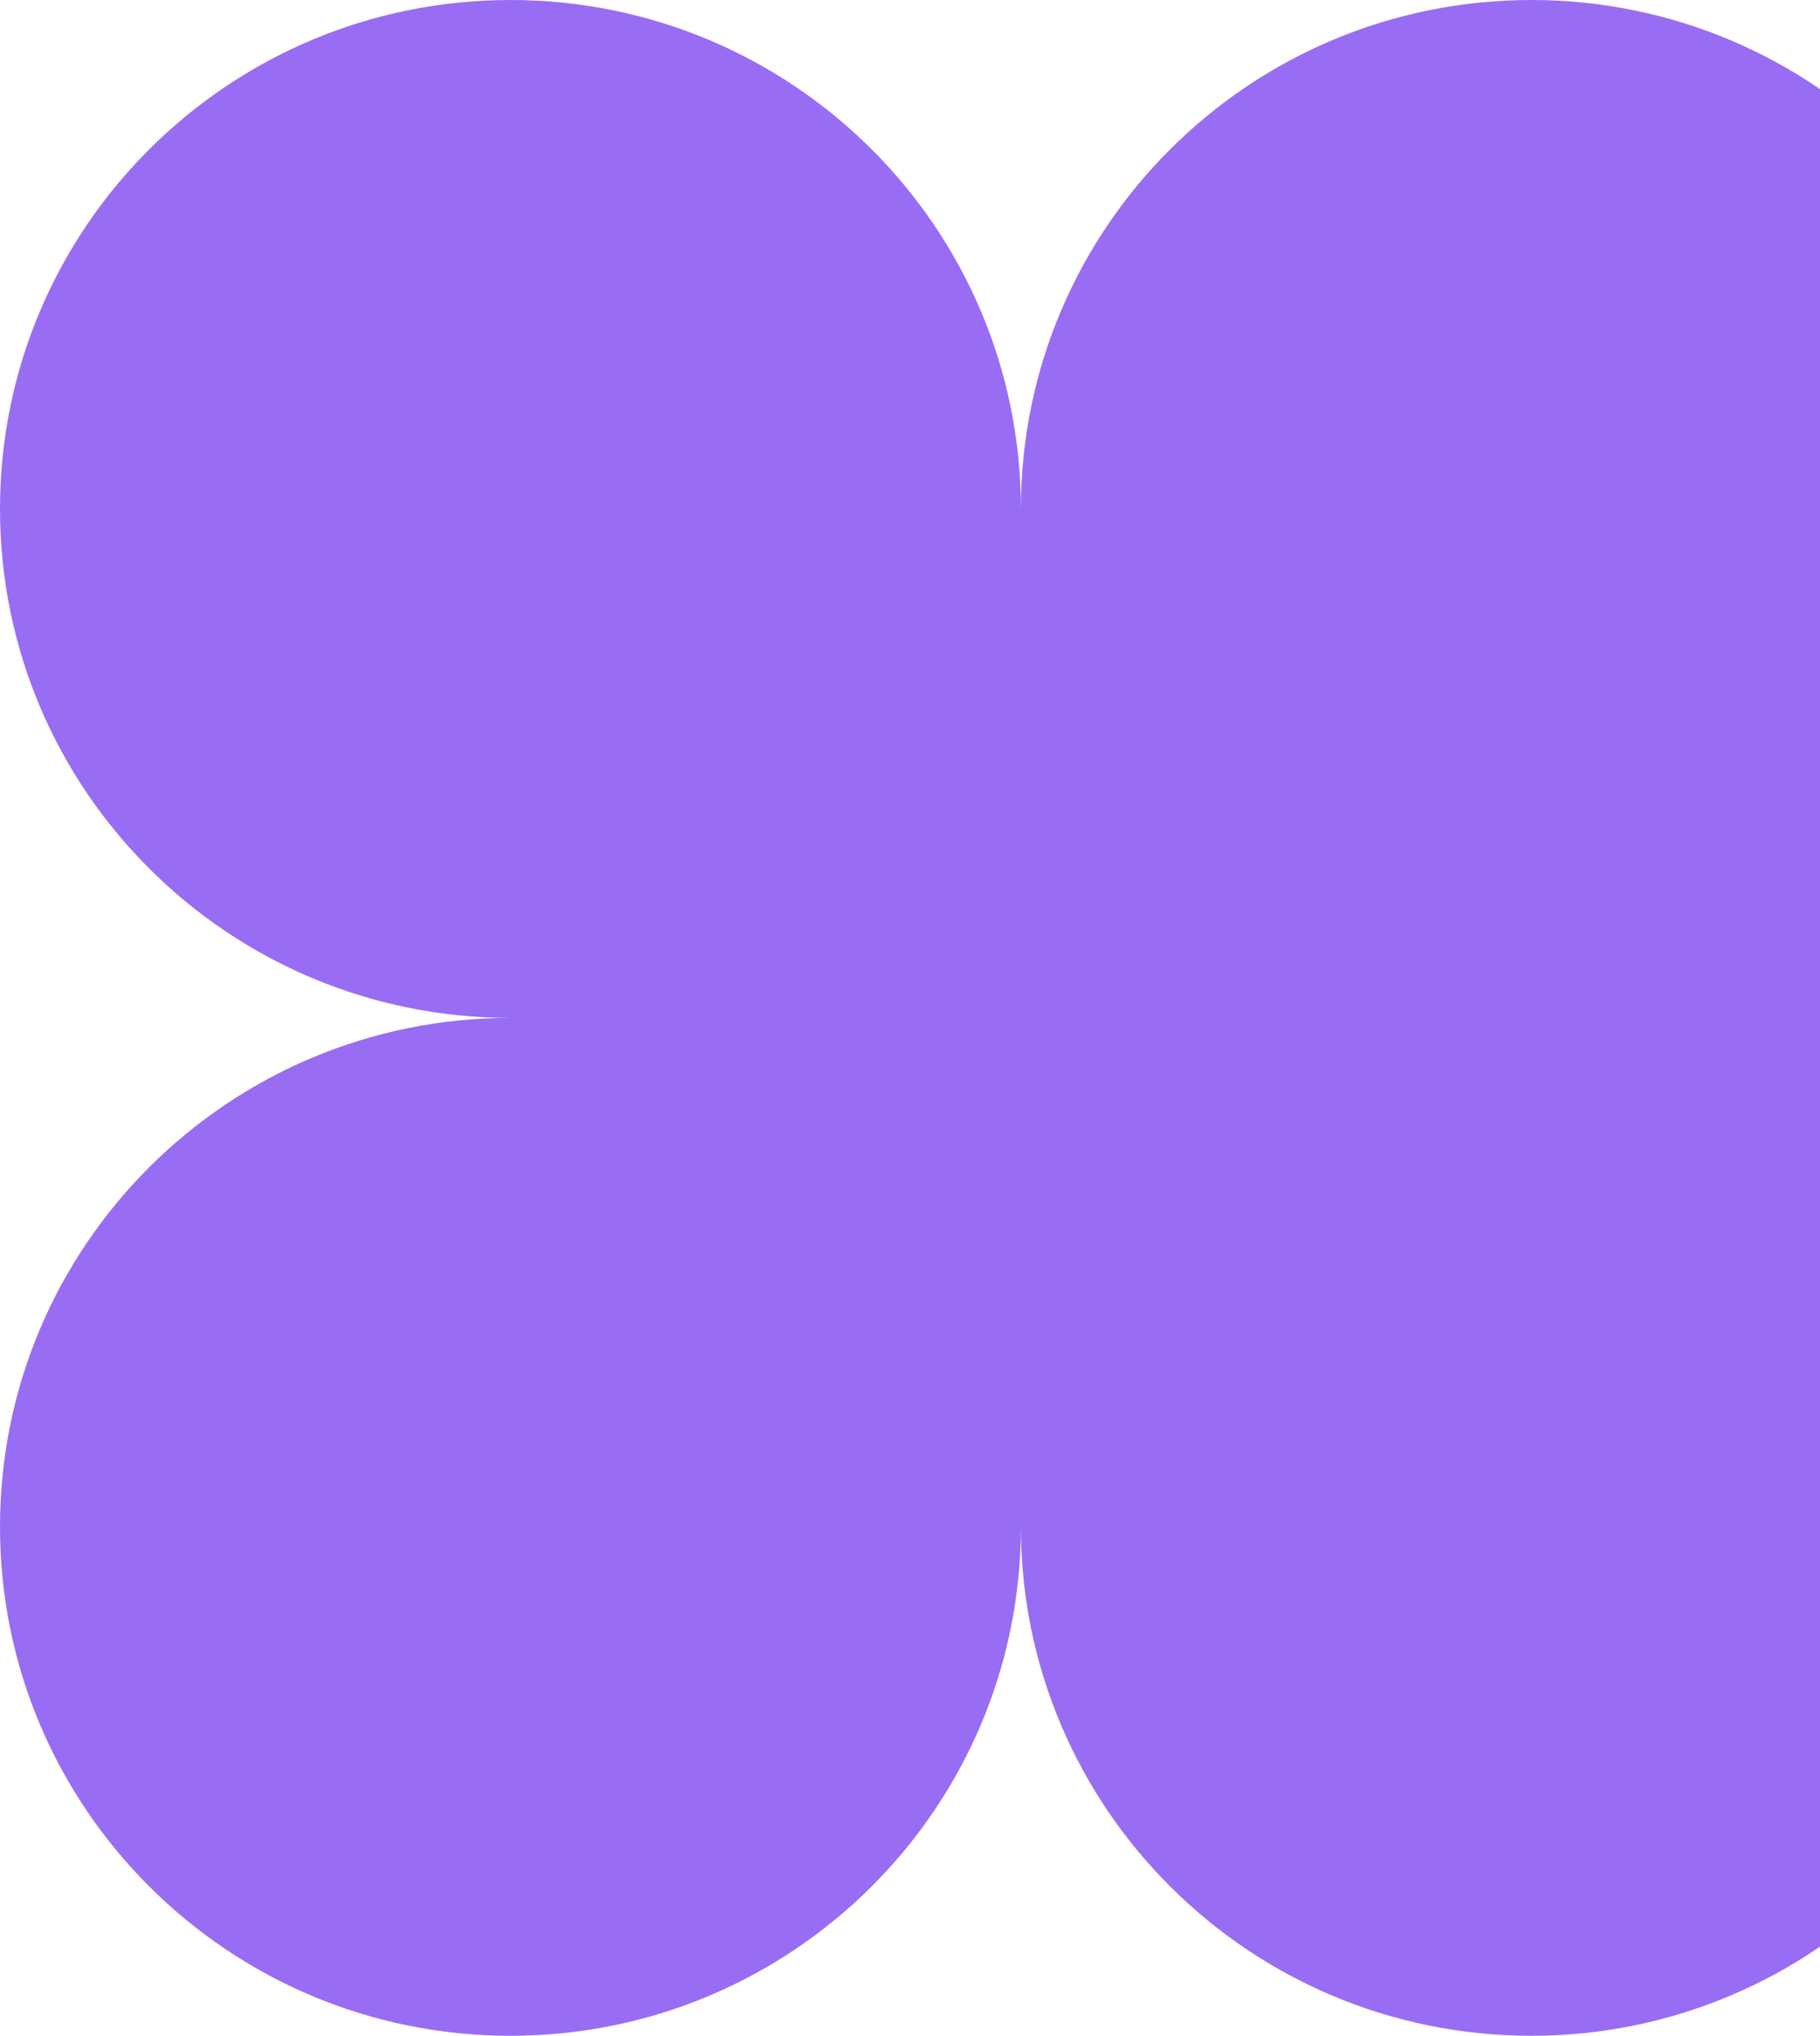 <?xml version="1.0" encoding="UTF-8"?> <svg xmlns="http://www.w3.org/2000/svg" width="186" height="208" viewBox="0 0 186 208" fill="none"><path d="M313 156C313 184.718 289.644 208 260.833 208C232.023 208 208.667 184.718 208.667 156C208.667 184.718 185.31 208 156.5 208C127.69 208 104.333 184.718 104.333 156C104.333 184.718 80.977 208 52.167 208C23.356 208 0 184.718 0 156C0 127.282 23.356 104 52.167 104C23.356 104 0 80.718 0 52C0 23.282 23.356 0 52.167 0C80.977 0 104.333 23.282 104.333 52C104.333 23.282 127.69 0 156.5 0C185.31 0 208.667 23.282 208.667 52C208.667 23.282 232.023 0 260.833 0C289.644 0 313 23.282 313 52C313 80.718 289.644 104 260.833 104C289.644 104 313 127.282 313 156Z" fill="#996DF3"></path></svg> 